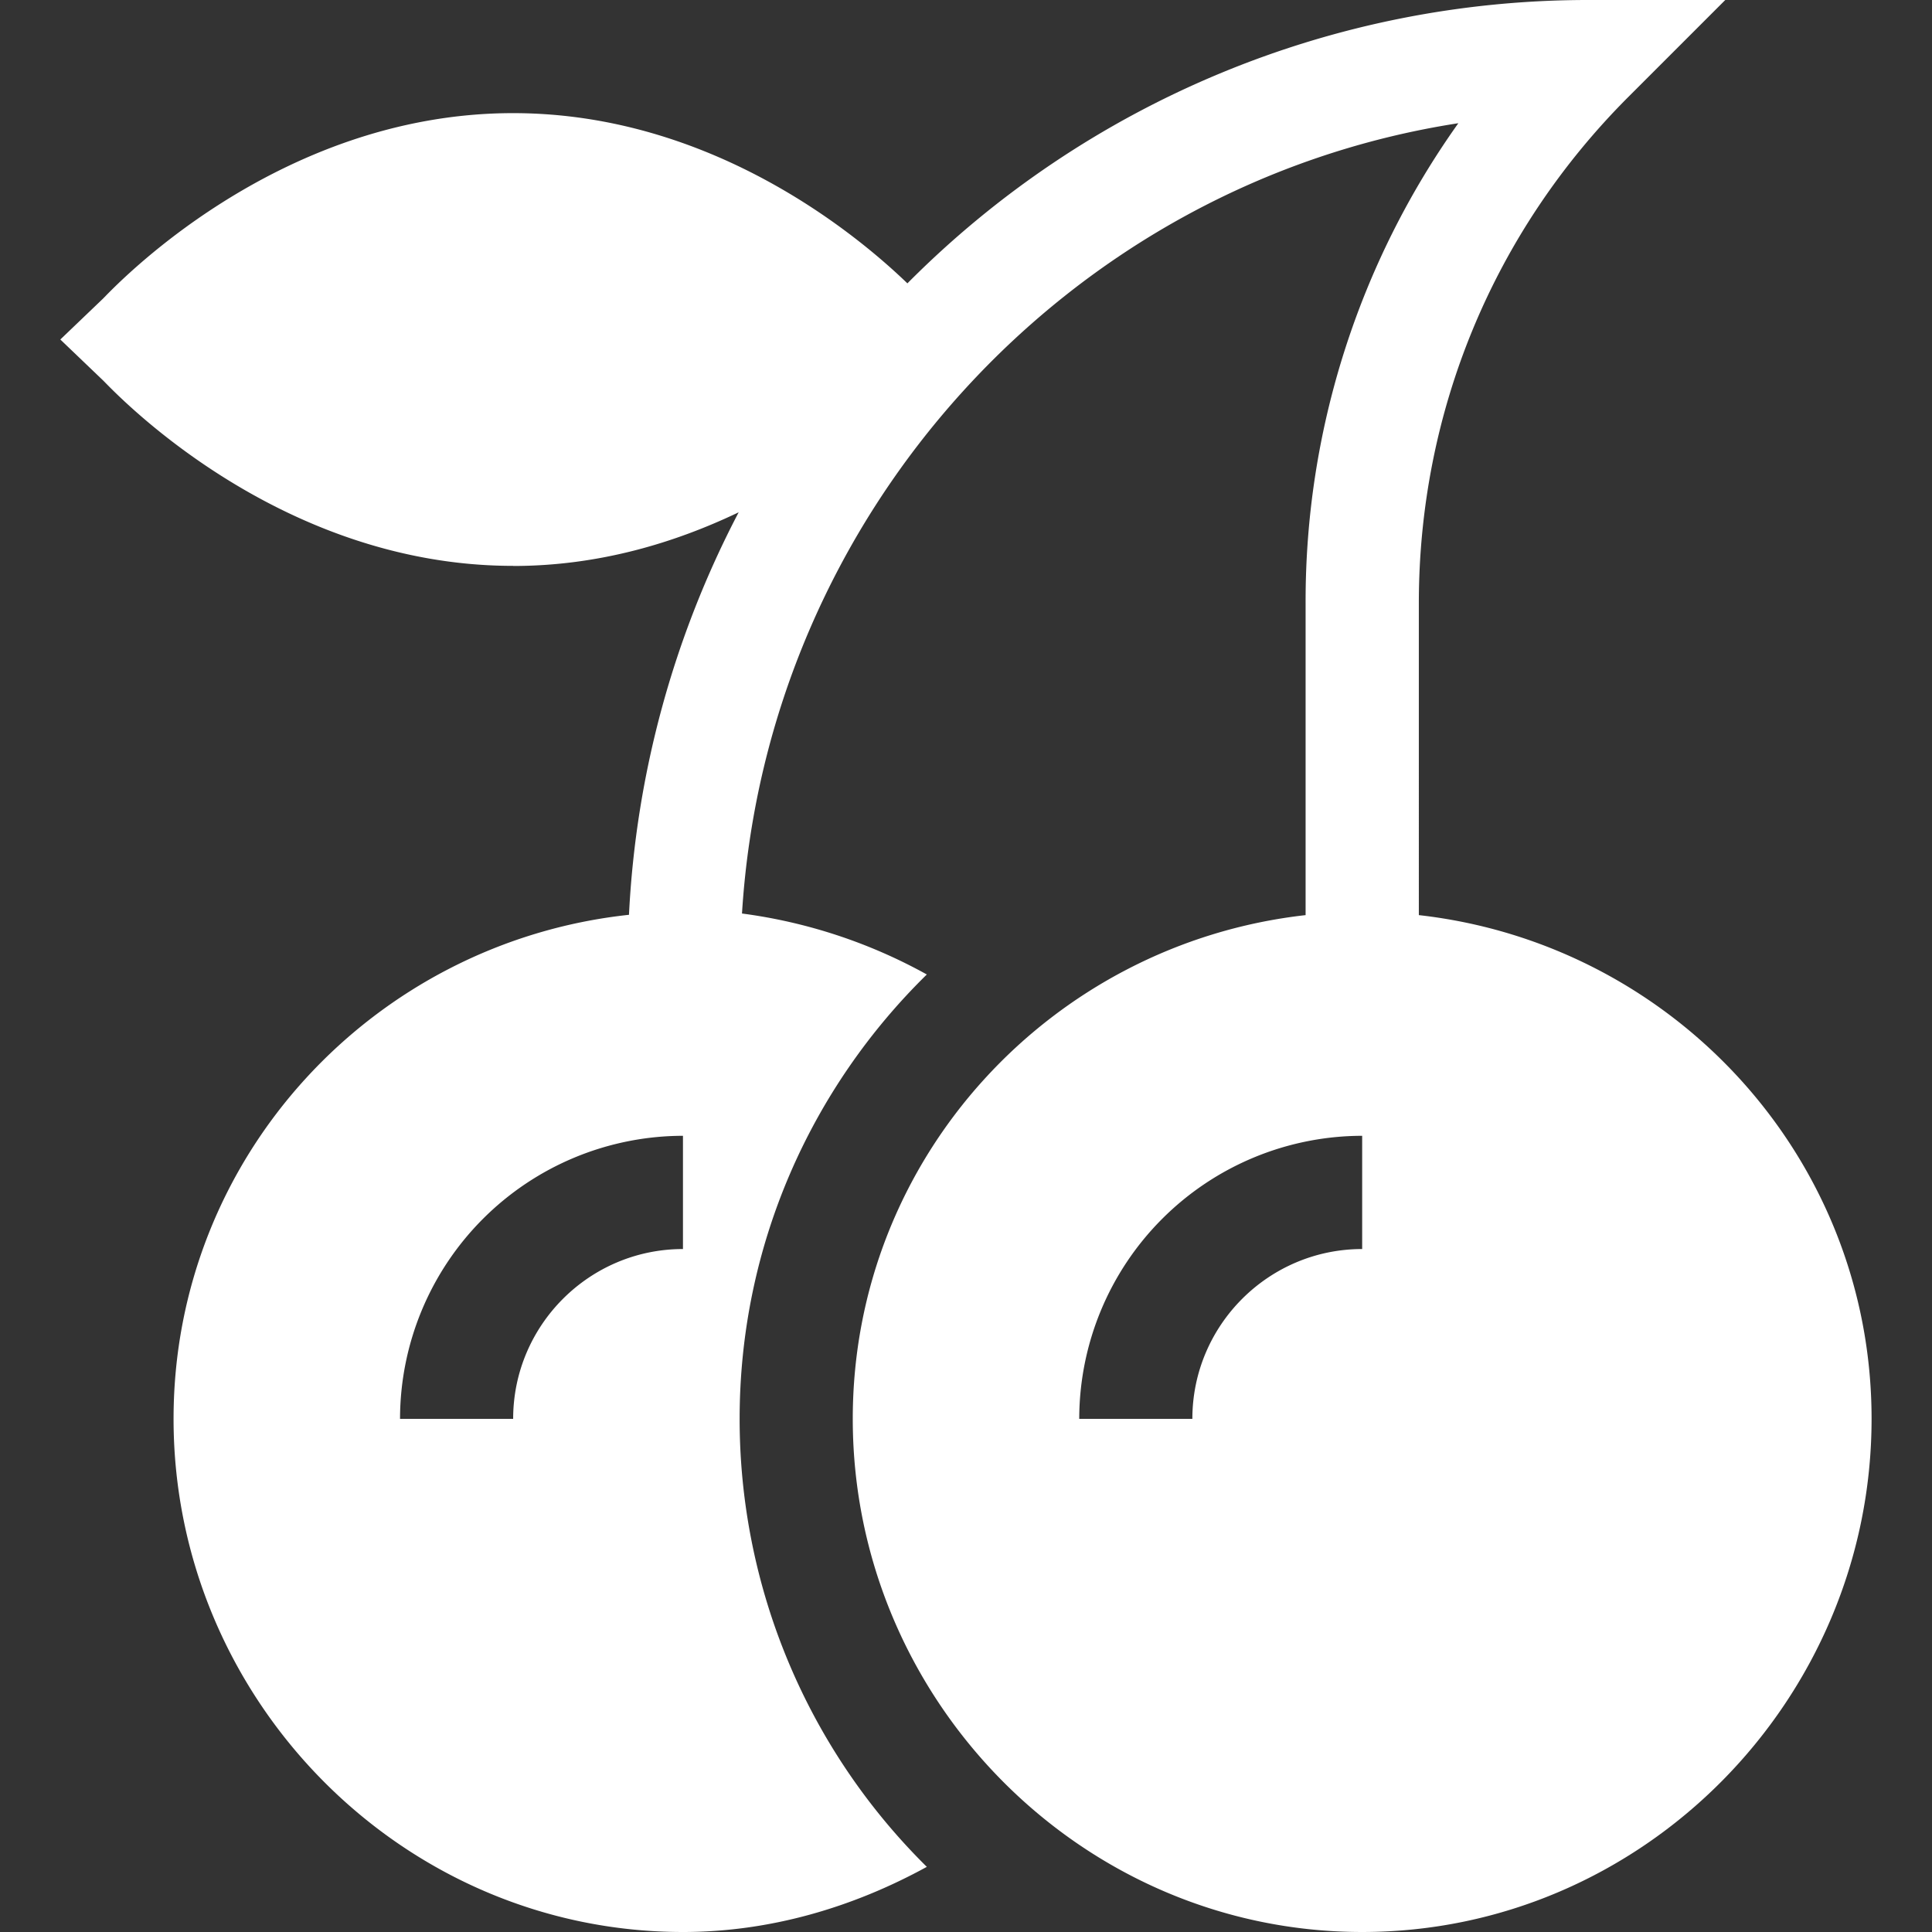 <svg width="18" height="18" fill="none" xmlns="http://www.w3.org/2000/svg"><rect width="100%" height="100%" fill="#333333" stroke="none"/><g clip-path="url(#clip0_2649_60211)"><path d="M4.781 5.273c.806 0 1.515-.22 2.101-.5a9.056 9.056 0 00-1.022 3.75c-2.378.256-4.243 2.25-4.243 4.696 0 2.617 2.13 4.781 4.746 4.781.807 0 1.579-.227 2.272-.607a5.863 5.863 0 01-1.744-4.174c0-1.62.669-3.086 1.744-4.14a4.859 4.859 0 00-1.722-.568c.23-3.728 3.044-6.802 6.674-7.363a7.673 7.673 0 00-1.423 4.472v2.906c-2.367.266-4.219 2.256-4.219 4.693 0 2.617 2.13 4.781 4.746 4.781 2.617 0 4.746-2.164 4.746-4.781 0-2.437-1.852-4.427-4.218-4.693V5.62c0-1.783.694-3.46 1.955-4.72l.9-.9H14.8a8.936 8.936 0 00-6.346 2.64C8.029 2.23 6.66 1.054 4.78 1.054c-2.224 0-3.747 1.657-3.82 1.728l-.398.381.398.381c.073.07 1.596 1.728 3.82 1.728zm7.91 6.364c-.872 0-1.582.71-1.582 1.582h-1.054a2.64 2.64 0 012.636-2.637v1.055zm-6.328 0c-.872 0-1.582.71-1.582 1.582H3.727a2.64 2.64 0 012.636-2.637v1.055z" fill="#fff"/></g><defs><clipPath id="clip0_2649_60211"><path fill="#fff" d="M0 0h18v18H0z"/></clipPath></defs></svg>